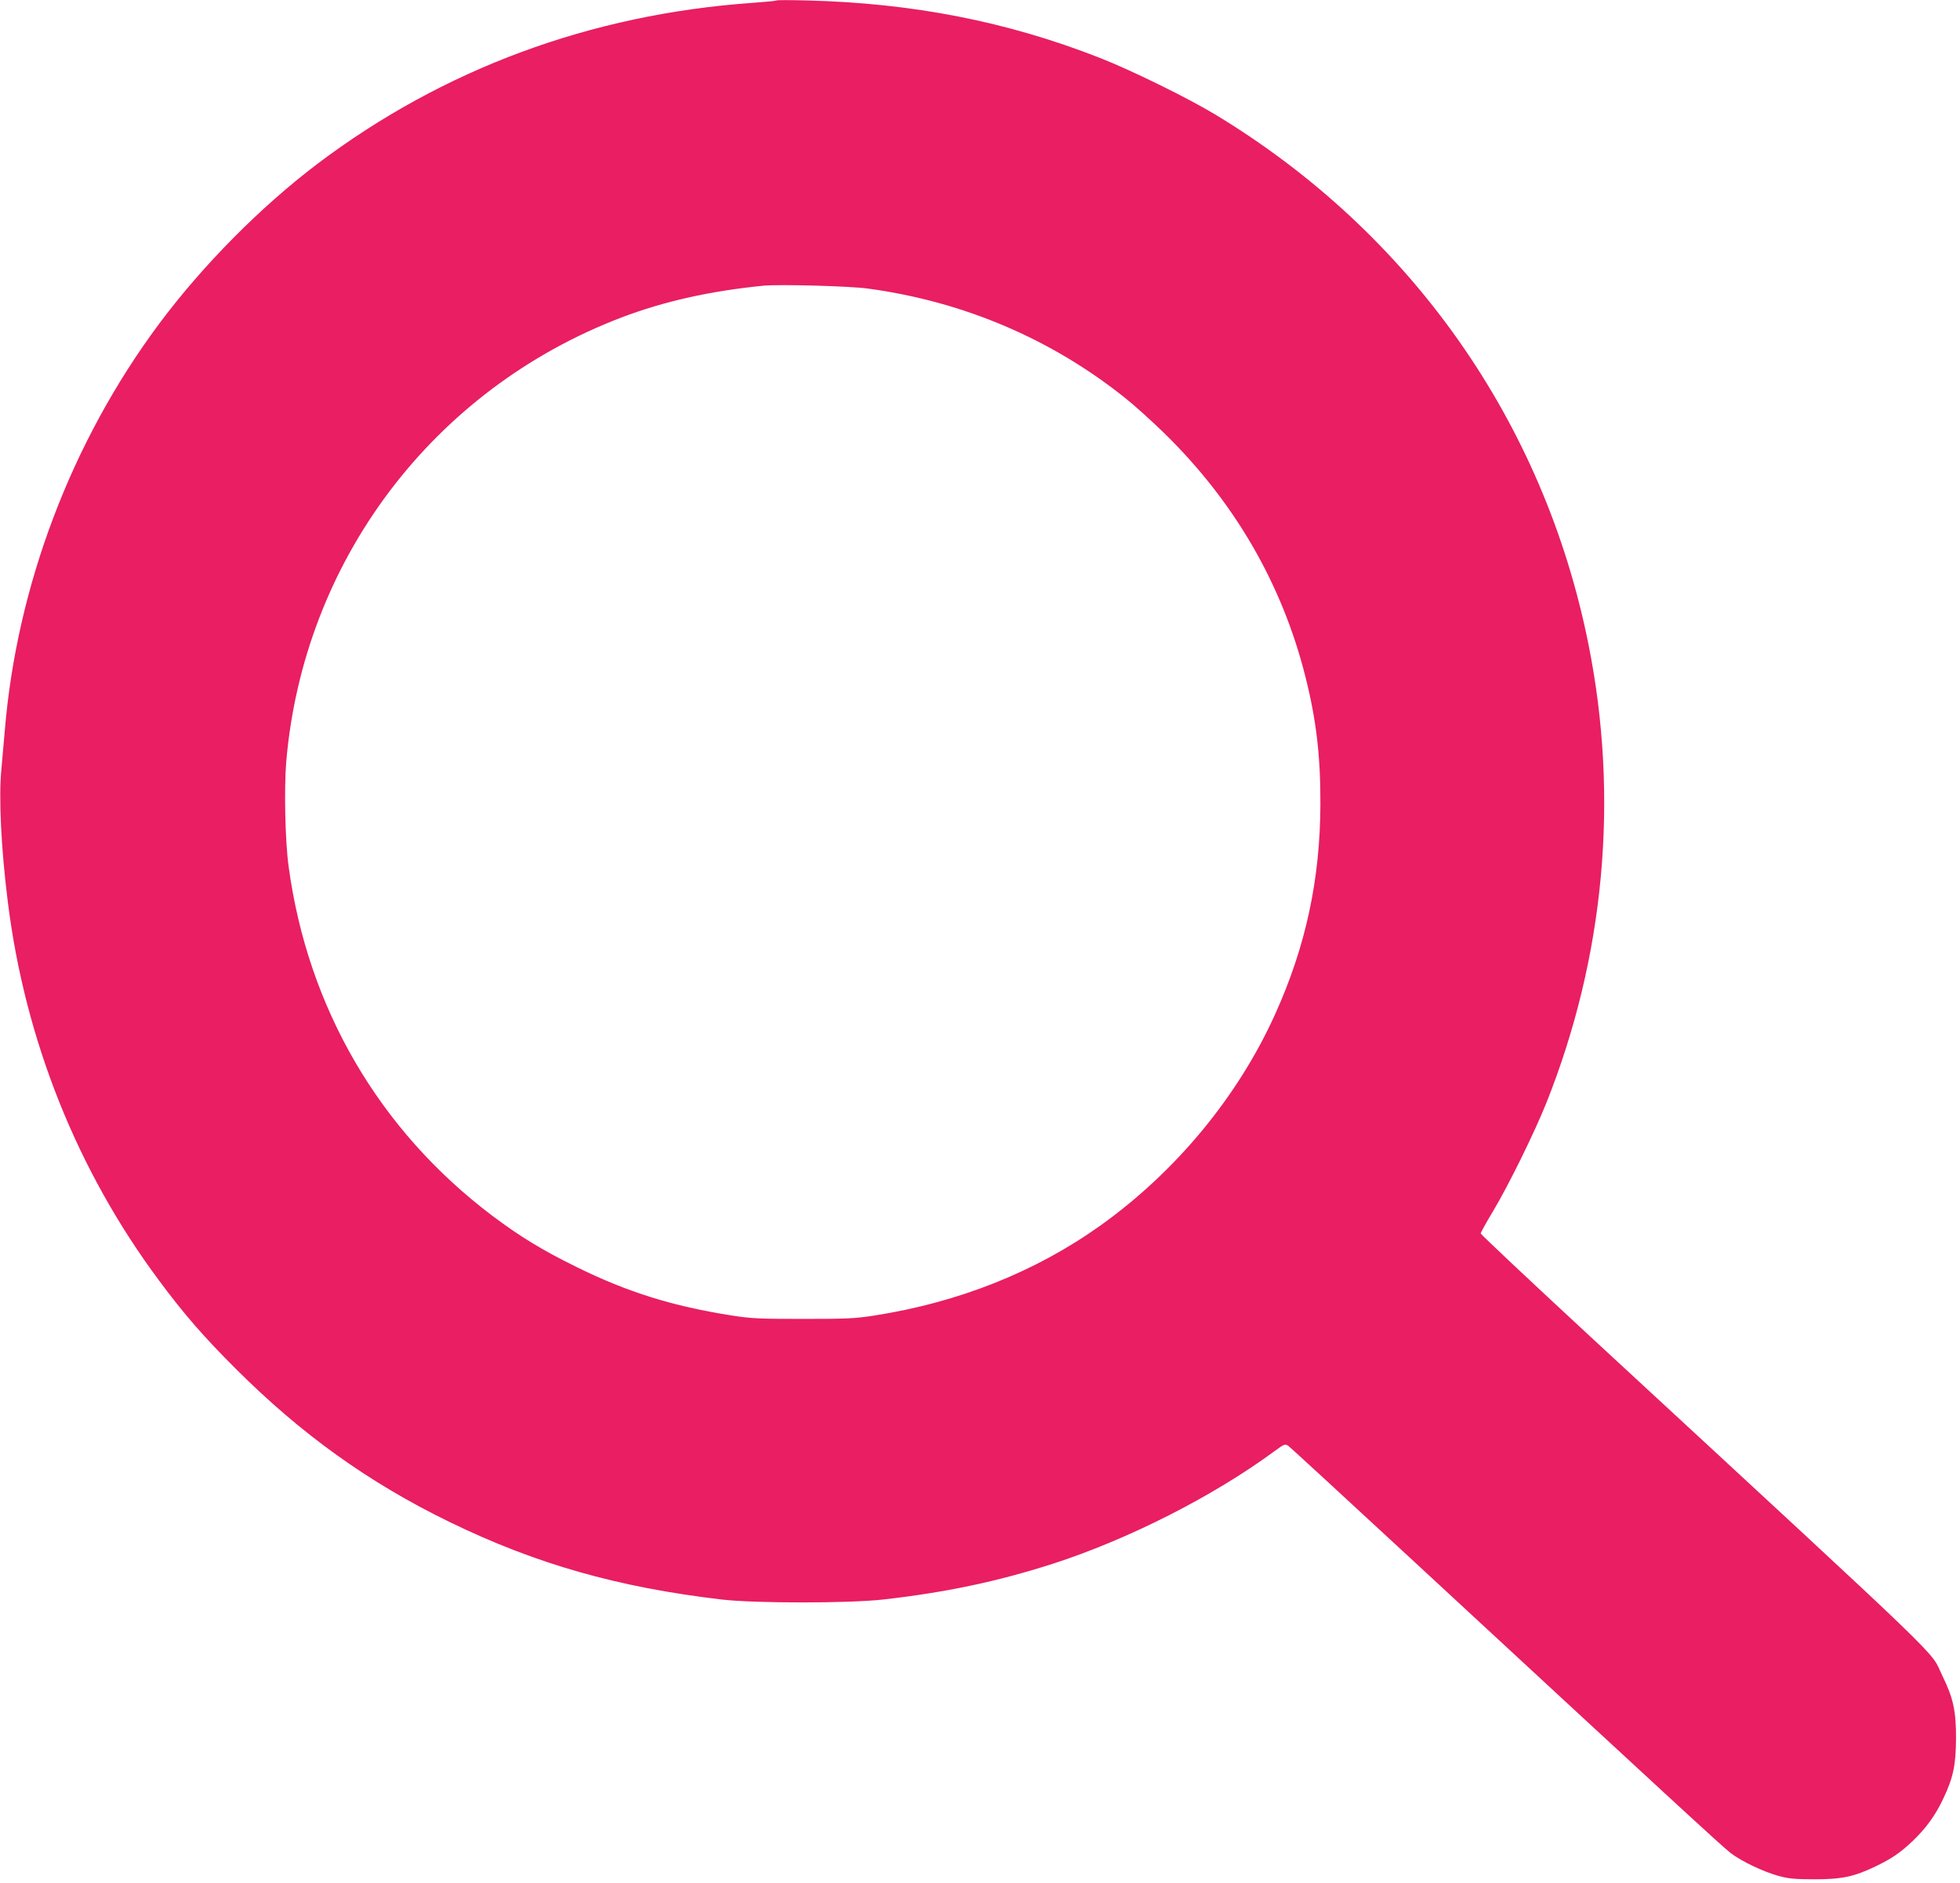 <?xml version="1.0" standalone="no"?>
<!DOCTYPE svg PUBLIC "-//W3C//DTD SVG 20010904//EN"
 "http://www.w3.org/TR/2001/REC-SVG-20010904/DTD/svg10.dtd">
<svg version="1.0" xmlns="http://www.w3.org/2000/svg"
 width="1280pt" height="1230pt" viewBox="0 0 1280 1230"
 preserveAspectRatio="xMidYMid meet">
<g transform="translate(0,1230) scale(0.1,-0.1)"
fill="#e91e63" stroke="none">
<path d="M5070 12297 c-3 -3 -75 -10 -160 -16 -1054 -75 -2014 -431 -2833
-1048 -373 -282 -752 -664 -1038 -1048 -573 -770 -930 -1712 -1008 -2660 -6
-71 -16 -184 -22 -250 -18 -182 -2 -515 42 -865 112 -902 453 -1756 989 -2475
160 -216 294 -370 500 -575 425 -425 867 -743 1395 -1000 565 -275 1099 -427
1780 -507 218 -25 825 -25 1050 0 409 46 746 117 1108 233 494 159 1051 442
1450 736 64 47 69 49 90 35 12 -8 371 -339 798 -734 1675 -1550 2042 -1889
2092 -1926 70 -54 214 -122 312 -149 66 -18 107 -22 235 -22 179 0 258 17 398
84 106 51 161 88 246 169 85 82 144 163 196 272 66 139 83 220 84 394 1 178
-18 266 -89 410 -88 179 116 -17 -2303 2219 -391 362 -712 664 -712 670 0 6
36 72 81 146 102 171 269 511 347 705 381 954 477 1992 276 2995 -290 1453
-1160 2689 -2436 3461 -178 108 -555 293 -758 372 -602 236 -1219 357 -1910
374 -107 3 -197 3 -200 0z m600 -1882 c621 -84 1194 -328 1675 -712 61 -48
175 -151 254 -228 460 -448 772 -985 925 -1590 72 -284 100 -523 99 -835 -1
-493 -96 -934 -297 -1377 -242 -535 -646 -1024 -1138 -1376 -424 -303 -927
-503 -1478 -589 -128 -20 -183 -22 -465 -22 -282 0 -337 2 -465 22 -387 61
-678 151 -1015 317 -222 109 -368 198 -549 334 -739 557 -1206 1358 -1331
2281 -23 165 -30 507 -16 681 111 1314 957 2436 2191 2906 277 105 575 172
925 207 103 10 566 -2 685 -19z"/>
</g>
</svg>
